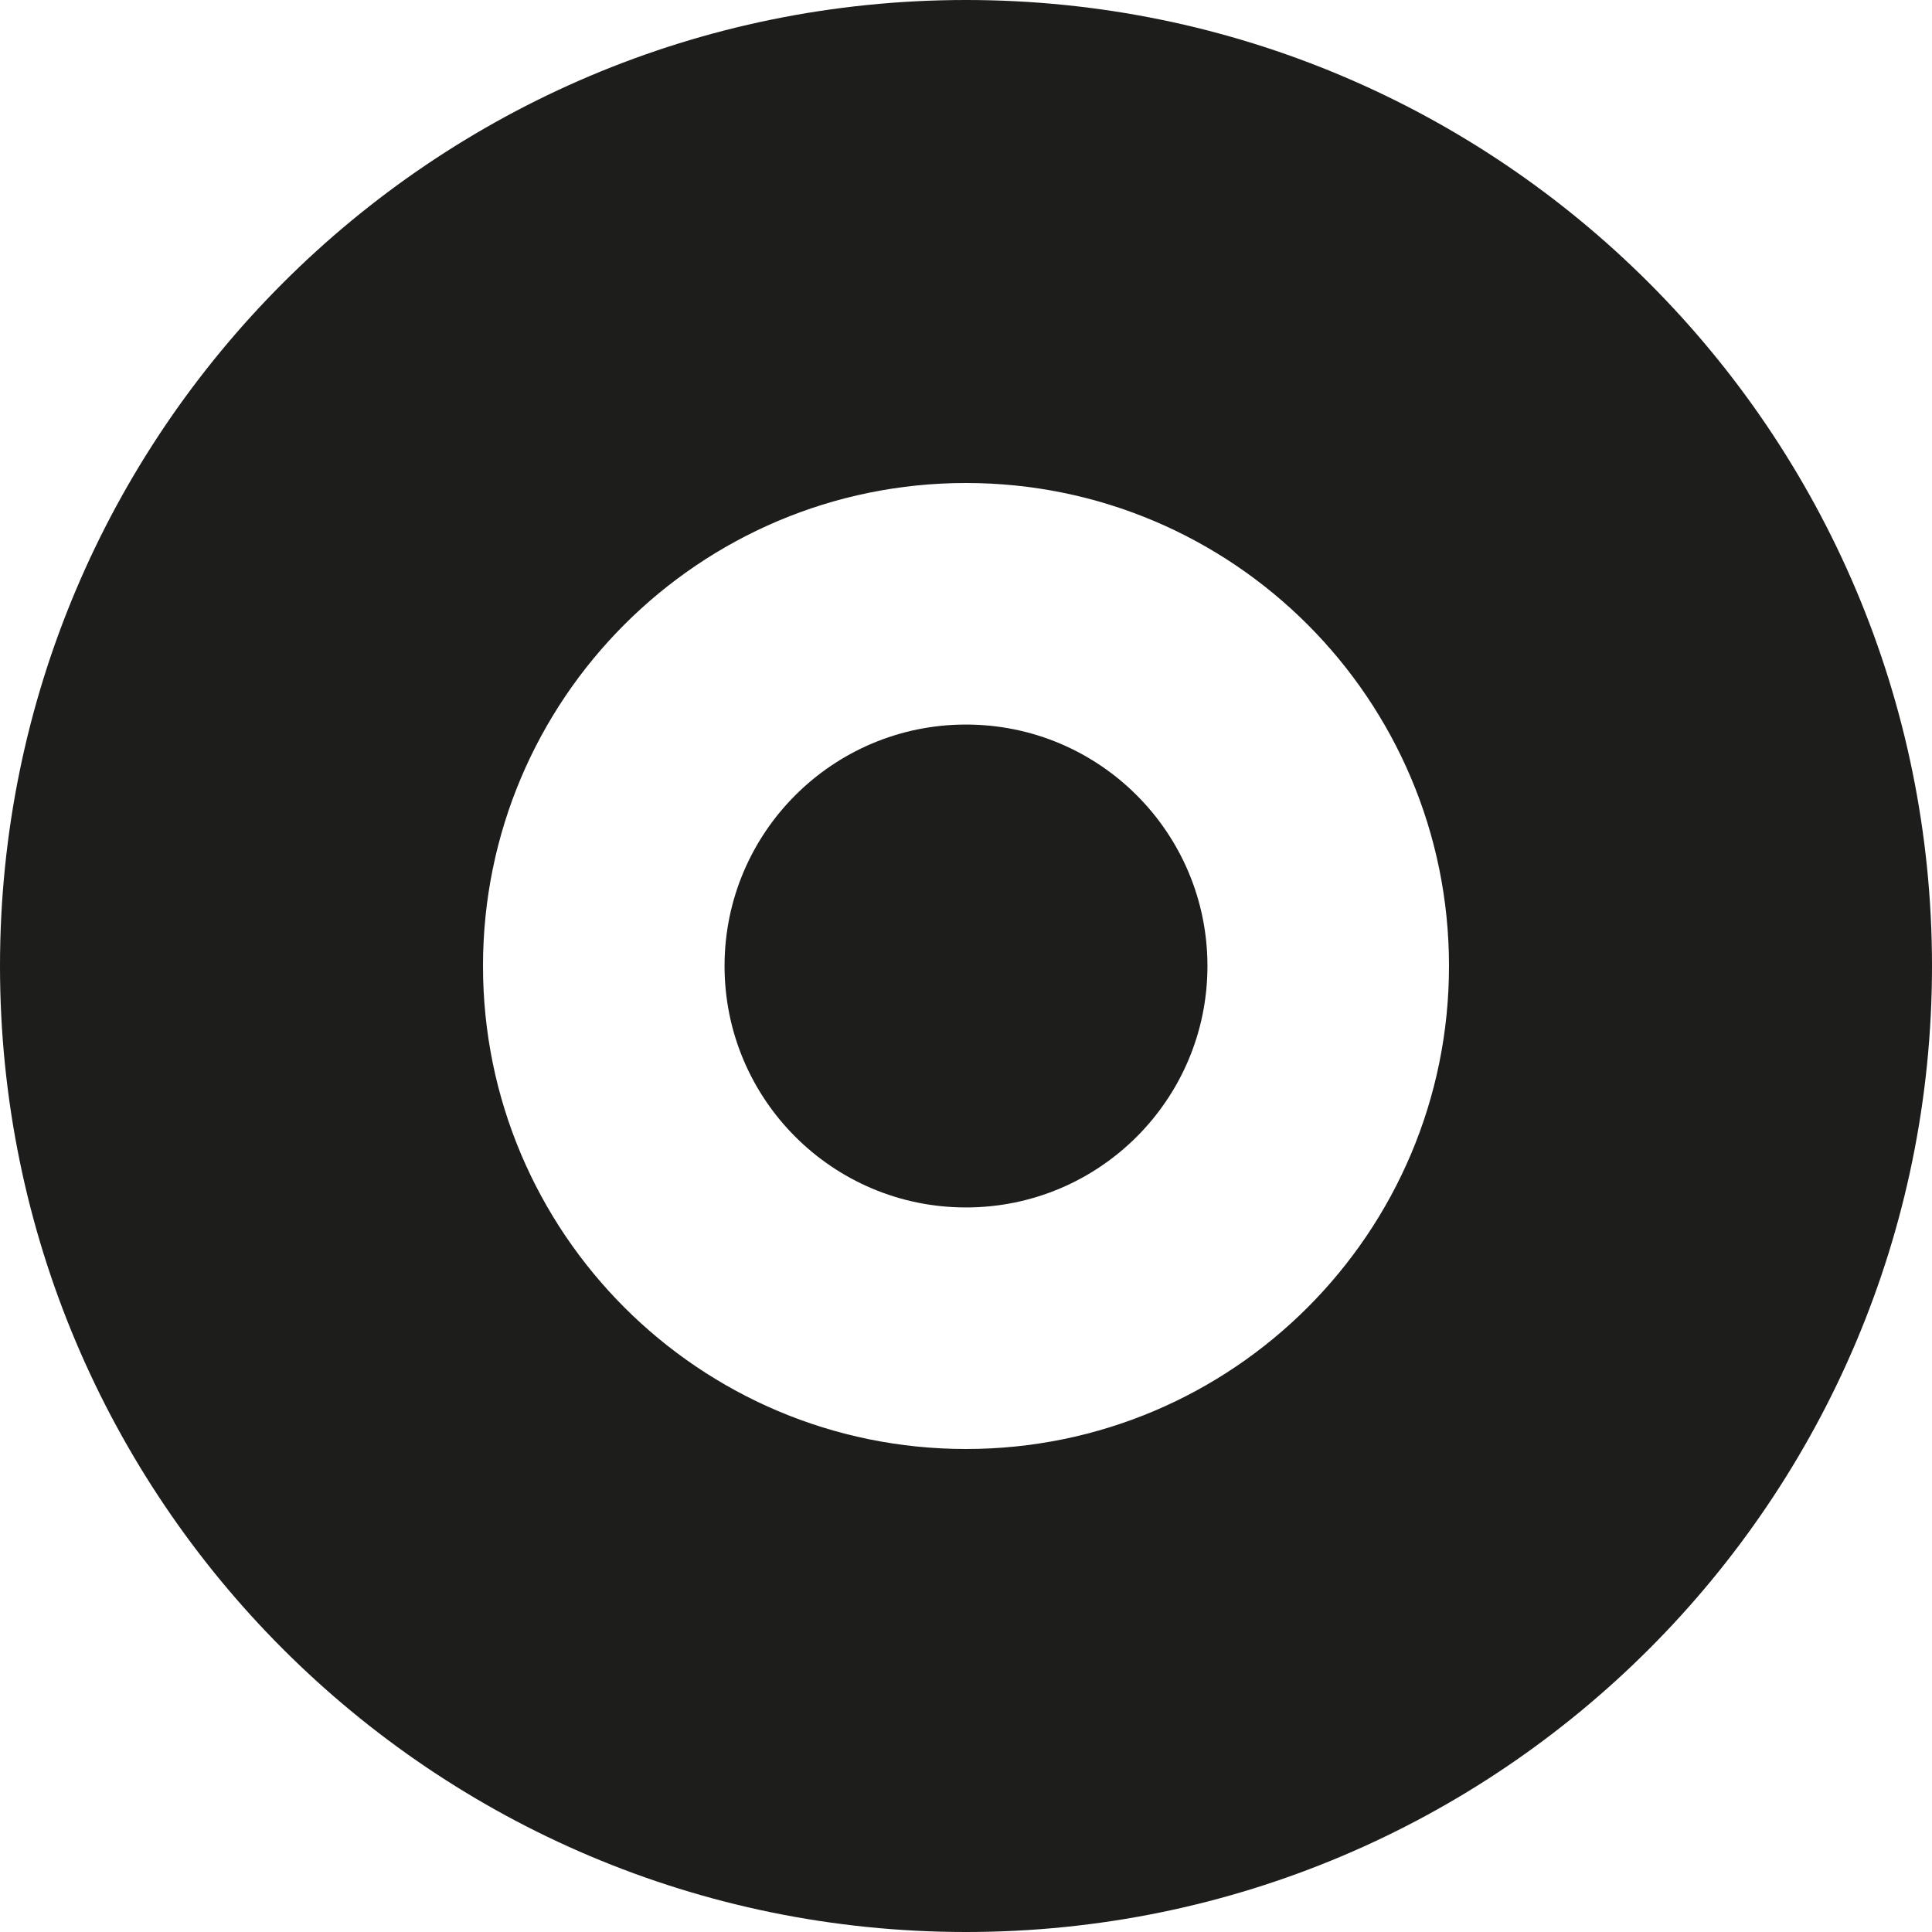 <?xml version="1.0" encoding="UTF-8"?>
<svg id="Laag_2" xmlns="http://www.w3.org/2000/svg" viewBox="0 0 183.4 183.4">
  <defs>
    <style>
      .cls-1 {
        fill: #1d1d1b;
      }
    </style>
  </defs>
  <g id="Laag_1-2" data-name="Laag_1">
    <path class="cls-1" d="M91.7,0C41.06,0,0,41.06,0,91.7s41.06,91.7,91.7,91.7,91.7-41.06,91.7-91.7S142.34,0,91.7,0ZM91.7,137.55c-25.32,0-45.85-20.53-45.85-45.85s20.53-45.85,45.85-45.85,45.85,20.53,45.85,45.85-20.53,45.85-45.85,45.85Z"/>
    <circle class="cls-1" cx="91.7" cy="91.7" r="22.92"/>
  </g>
</svg>